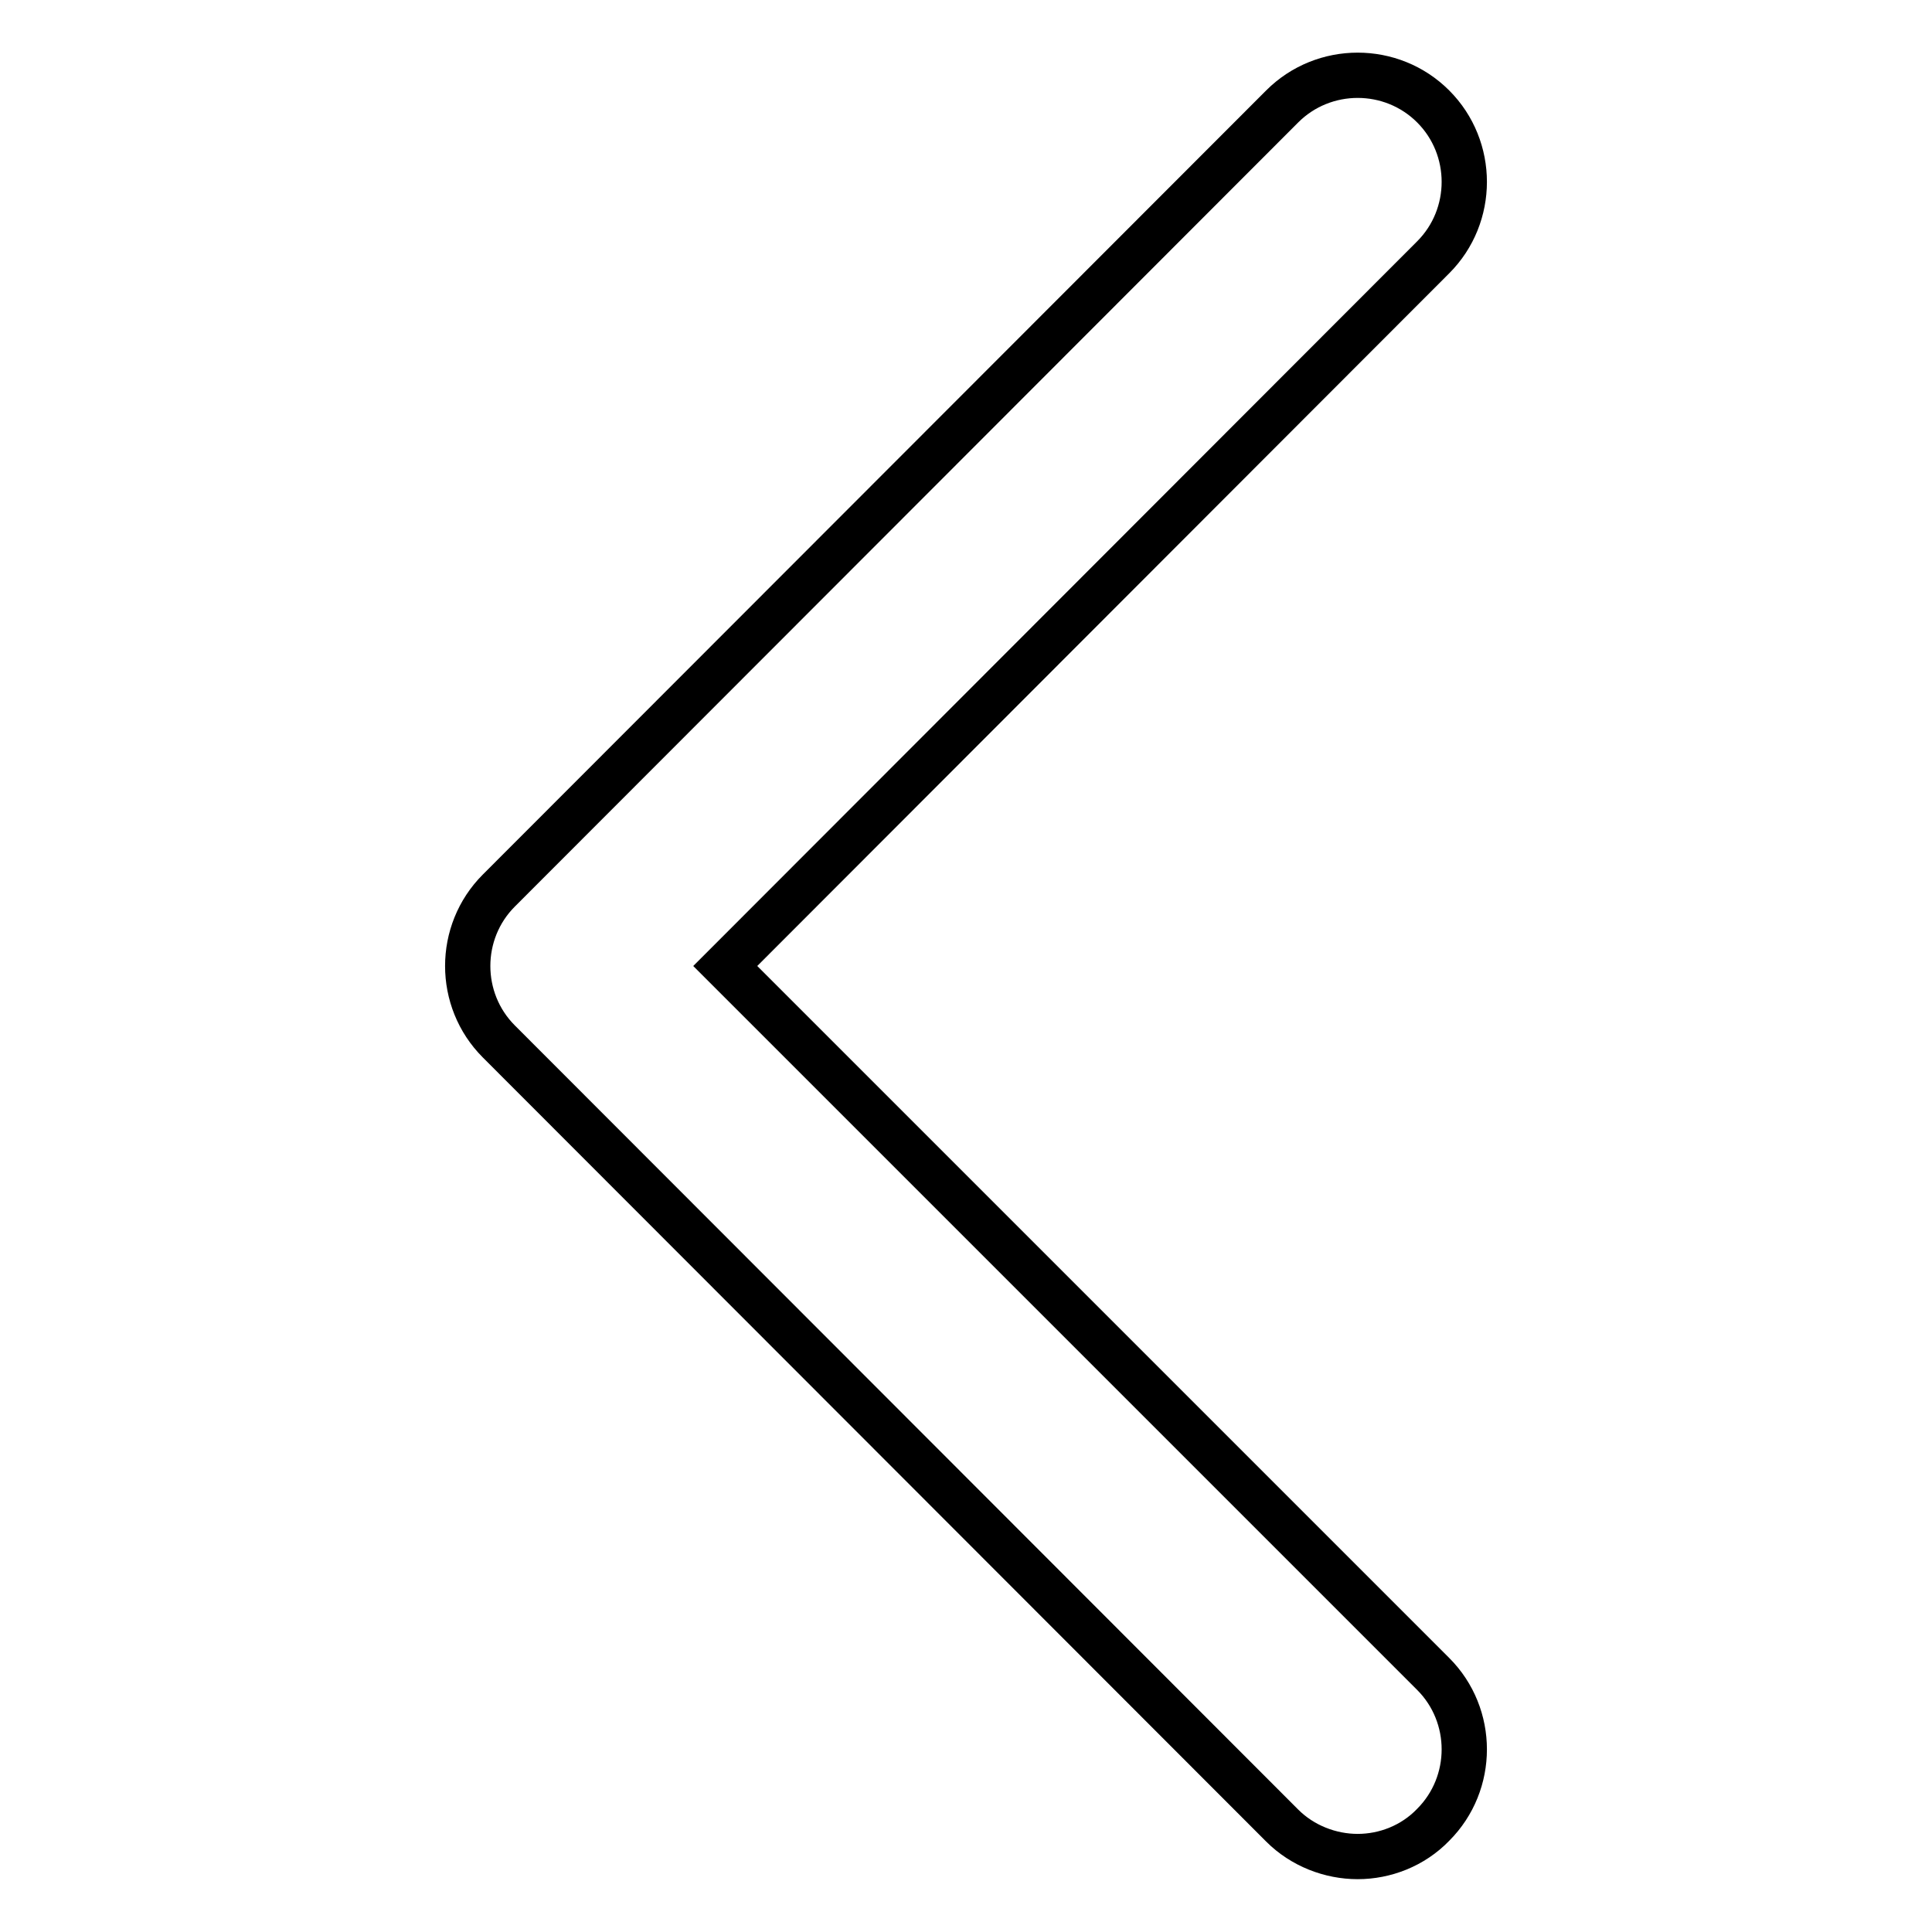 <?xml version="1.0" encoding="utf-8"?>
<!-- Svg Vector Icons : http://www.onlinewebfonts.com/icon -->
<!DOCTYPE svg PUBLIC "-//W3C//DTD SVG 1.1//EN" "http://www.w3.org/Graphics/SVG/1.1/DTD/svg11.dtd">
<svg version="1.1" xmlns="http://www.w3.org/2000/svg" xmlns:xlink="http://www.w3.org/1999/xlink" x="0px" y="0px" viewBox="0 0 256 256" enable-background="new 0 0 256 256" xml:space="preserve">
<g> <path stroke-width="6" fill-opacity="0" stroke="#000000"  d="M179.9,246c-3.6,0-7.3-1.4-10-4.1L66.1,138c-5.5-5.5-5.5-14.5,0-20L169.9,14.1c5.5-5.5,14.5-5.5,20,0 c5.5,5.5,5.5,14.5,0,20L96.1,128l93.8,93.8c5.5,5.5,5.5,14.5,0,20C187.2,244.6,183.5,246,179.9,246L179.9,246z"/></g>
</svg>